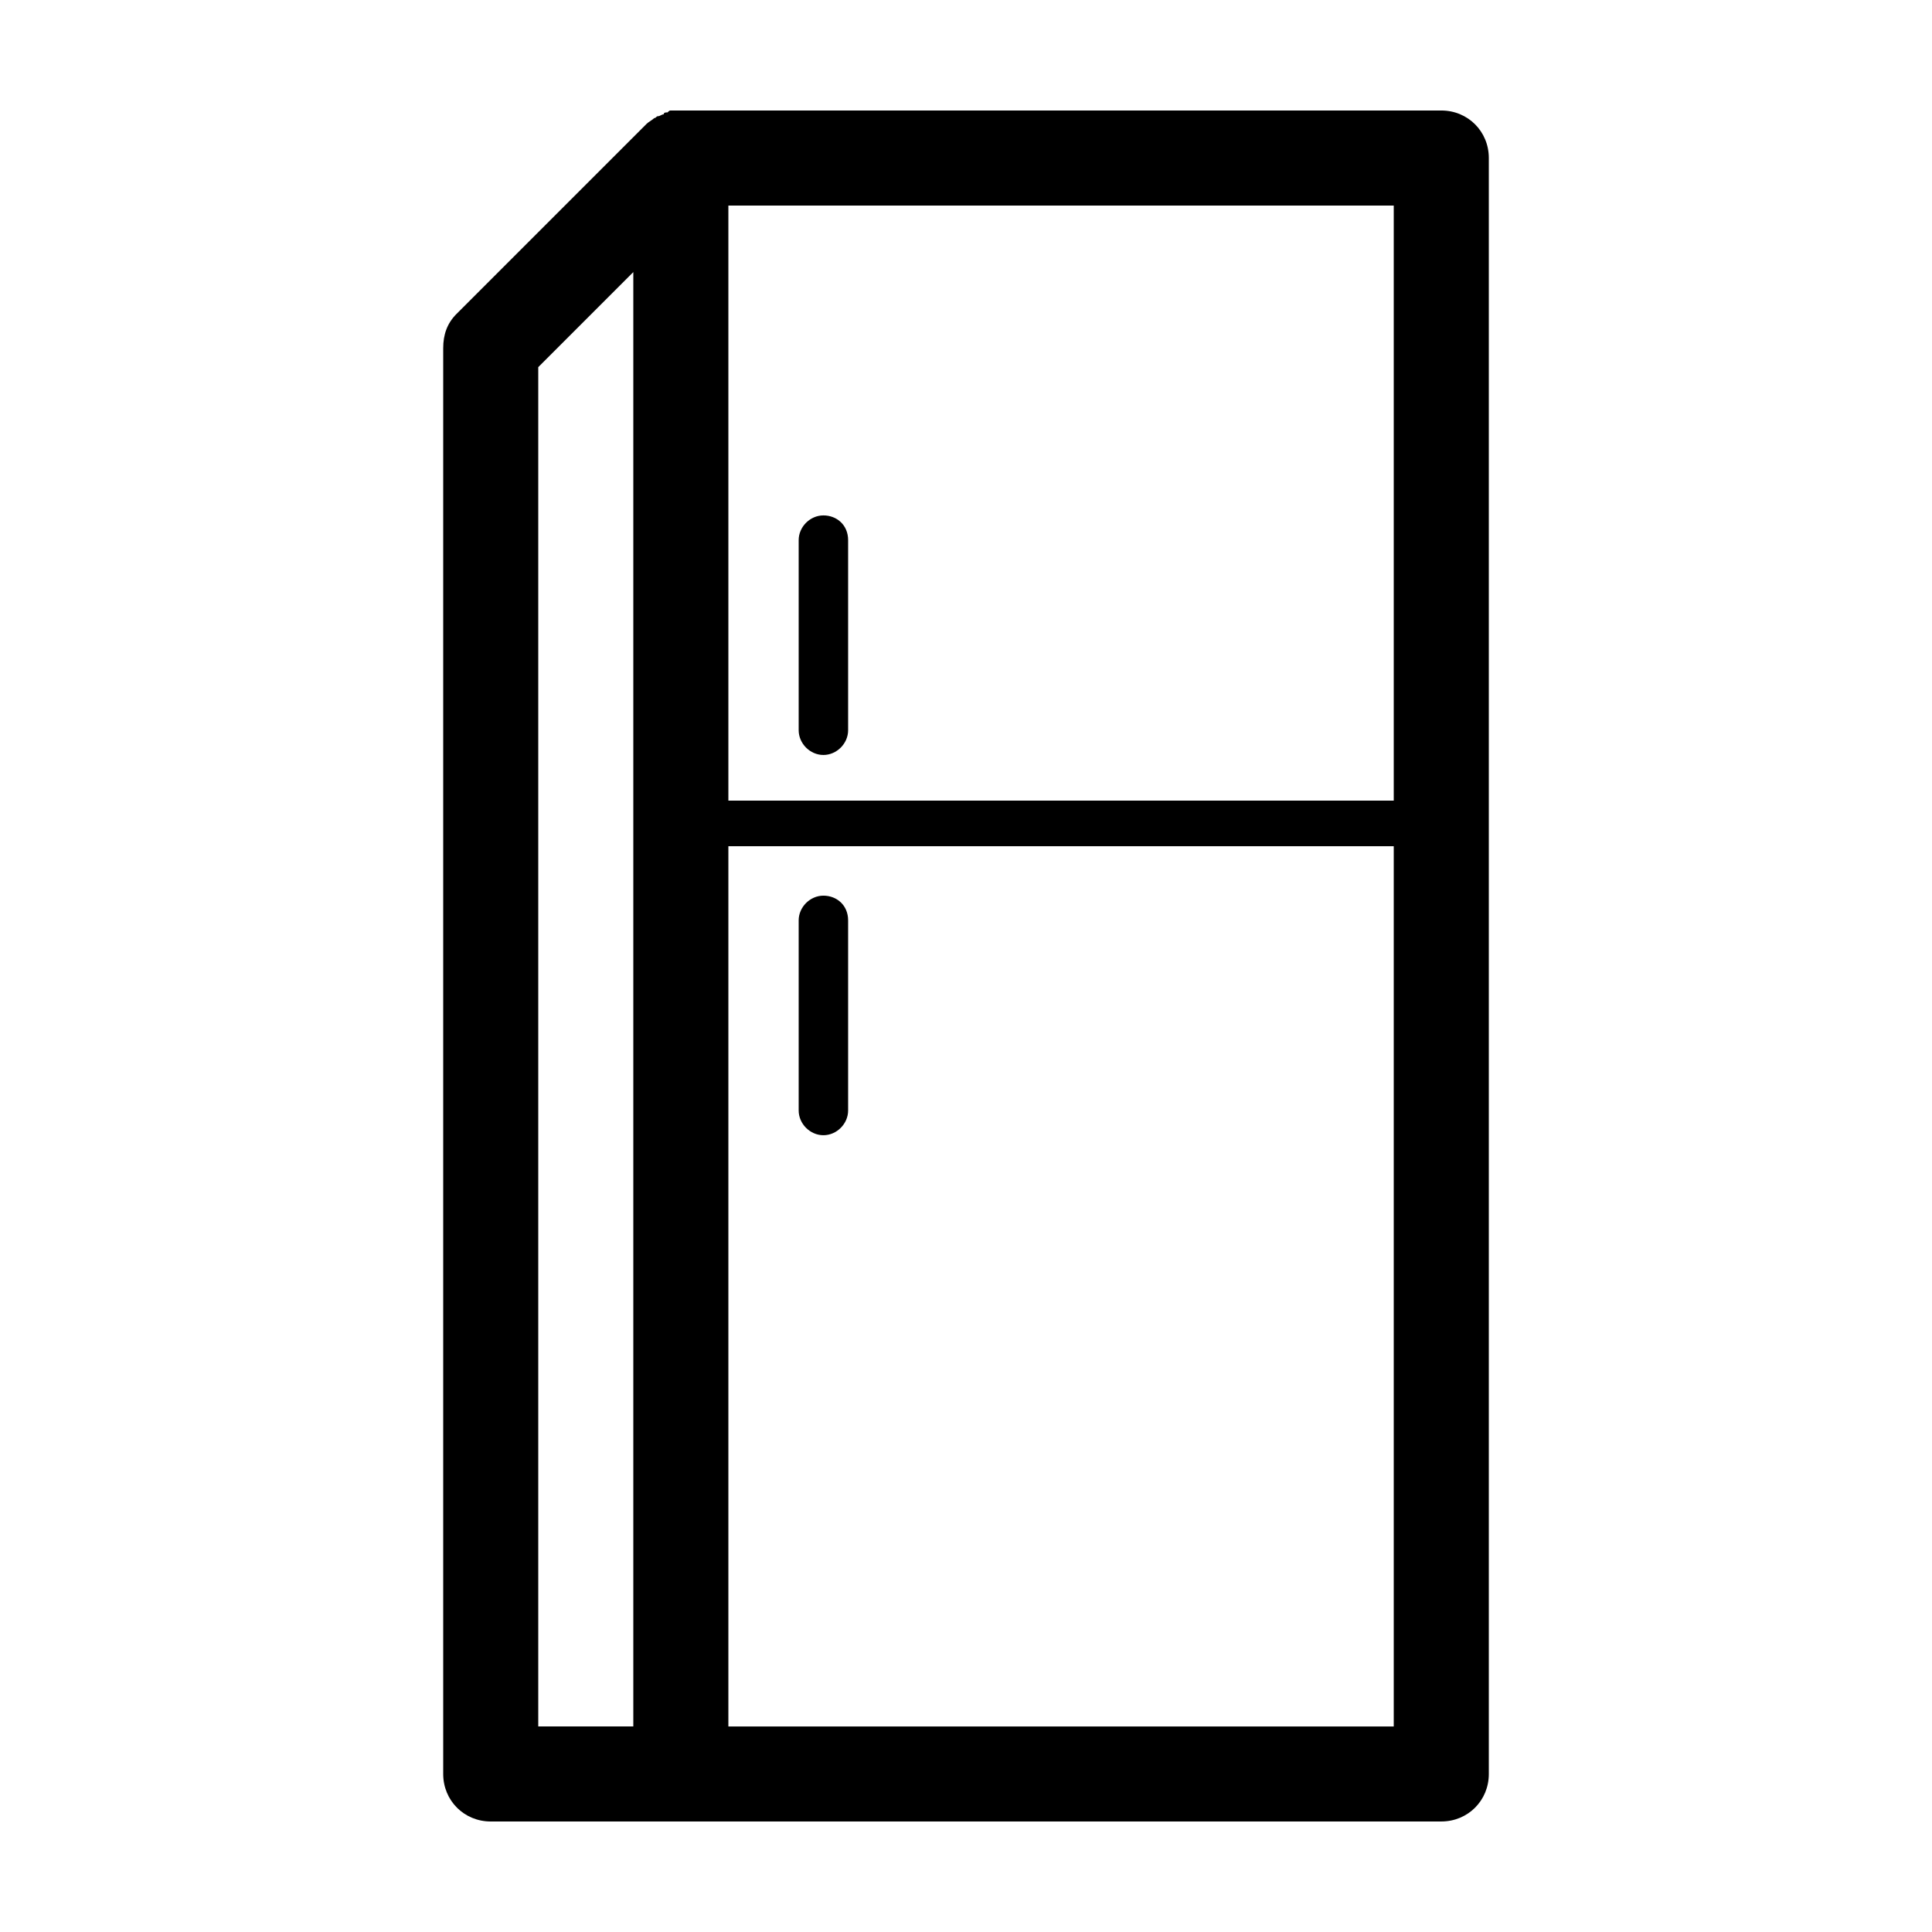 <?xml version="1.0" encoding="UTF-8"?>
<!-- The Best Svg Icon site in the world: iconSvg.co, Visit us! https://iconsvg.co -->
<svg fill="#000000" width="800px" height="800px" version="1.1" viewBox="144 144 512 512" xmlns="http://www.w3.org/2000/svg">
 <g>
  <path d="m362.21 381.36c-3.527 0-6.551 3.023-6.551 6.551v50.383c0 3.527 3.023 6.551 6.551 6.551 3.527 0 6.551-3.023 6.551-6.551v-50.383c0-4.035-3.023-6.551-6.551-6.551z"/>
  <path d="m362.21 280.59c-3.527 0-6.551 3.023-6.551 6.551v50.383c0 3.527 3.023 6.551 6.551 6.551 3.527 0 6.551-3.023 6.551-6.551v-50.383c0-4.031-3.023-6.551-6.551-6.551z"/>
  <path d="m274.05 626.71h251.91c7.055 0 12.594-5.543 12.594-12.594v-428.24c0-7.055-5.543-12.594-12.598-12.594h-201.52-2.519c-0.504 0-0.504 0-1.008 0.504-0.504 0-1.008 0-1.008 0.504-0.504 0-1.008 0.504-1.512 0.504s-0.504 0.504-1.008 0.504c-0.504 0.504-1.512 1.008-2.016 1.512l-50.383 50.383c-2.519 2.519-3.527 5.543-3.527 9.07v377.86c0.004 7.051 5.547 12.59 12.602 12.59zm62.977-428.23h176.33v157.69h-176.33zm0 169.78h176.33v233.27h-176.33zm-50.383-126.96 25.191-25.191v385.42h-25.191z"/>
 </g>
</svg>
